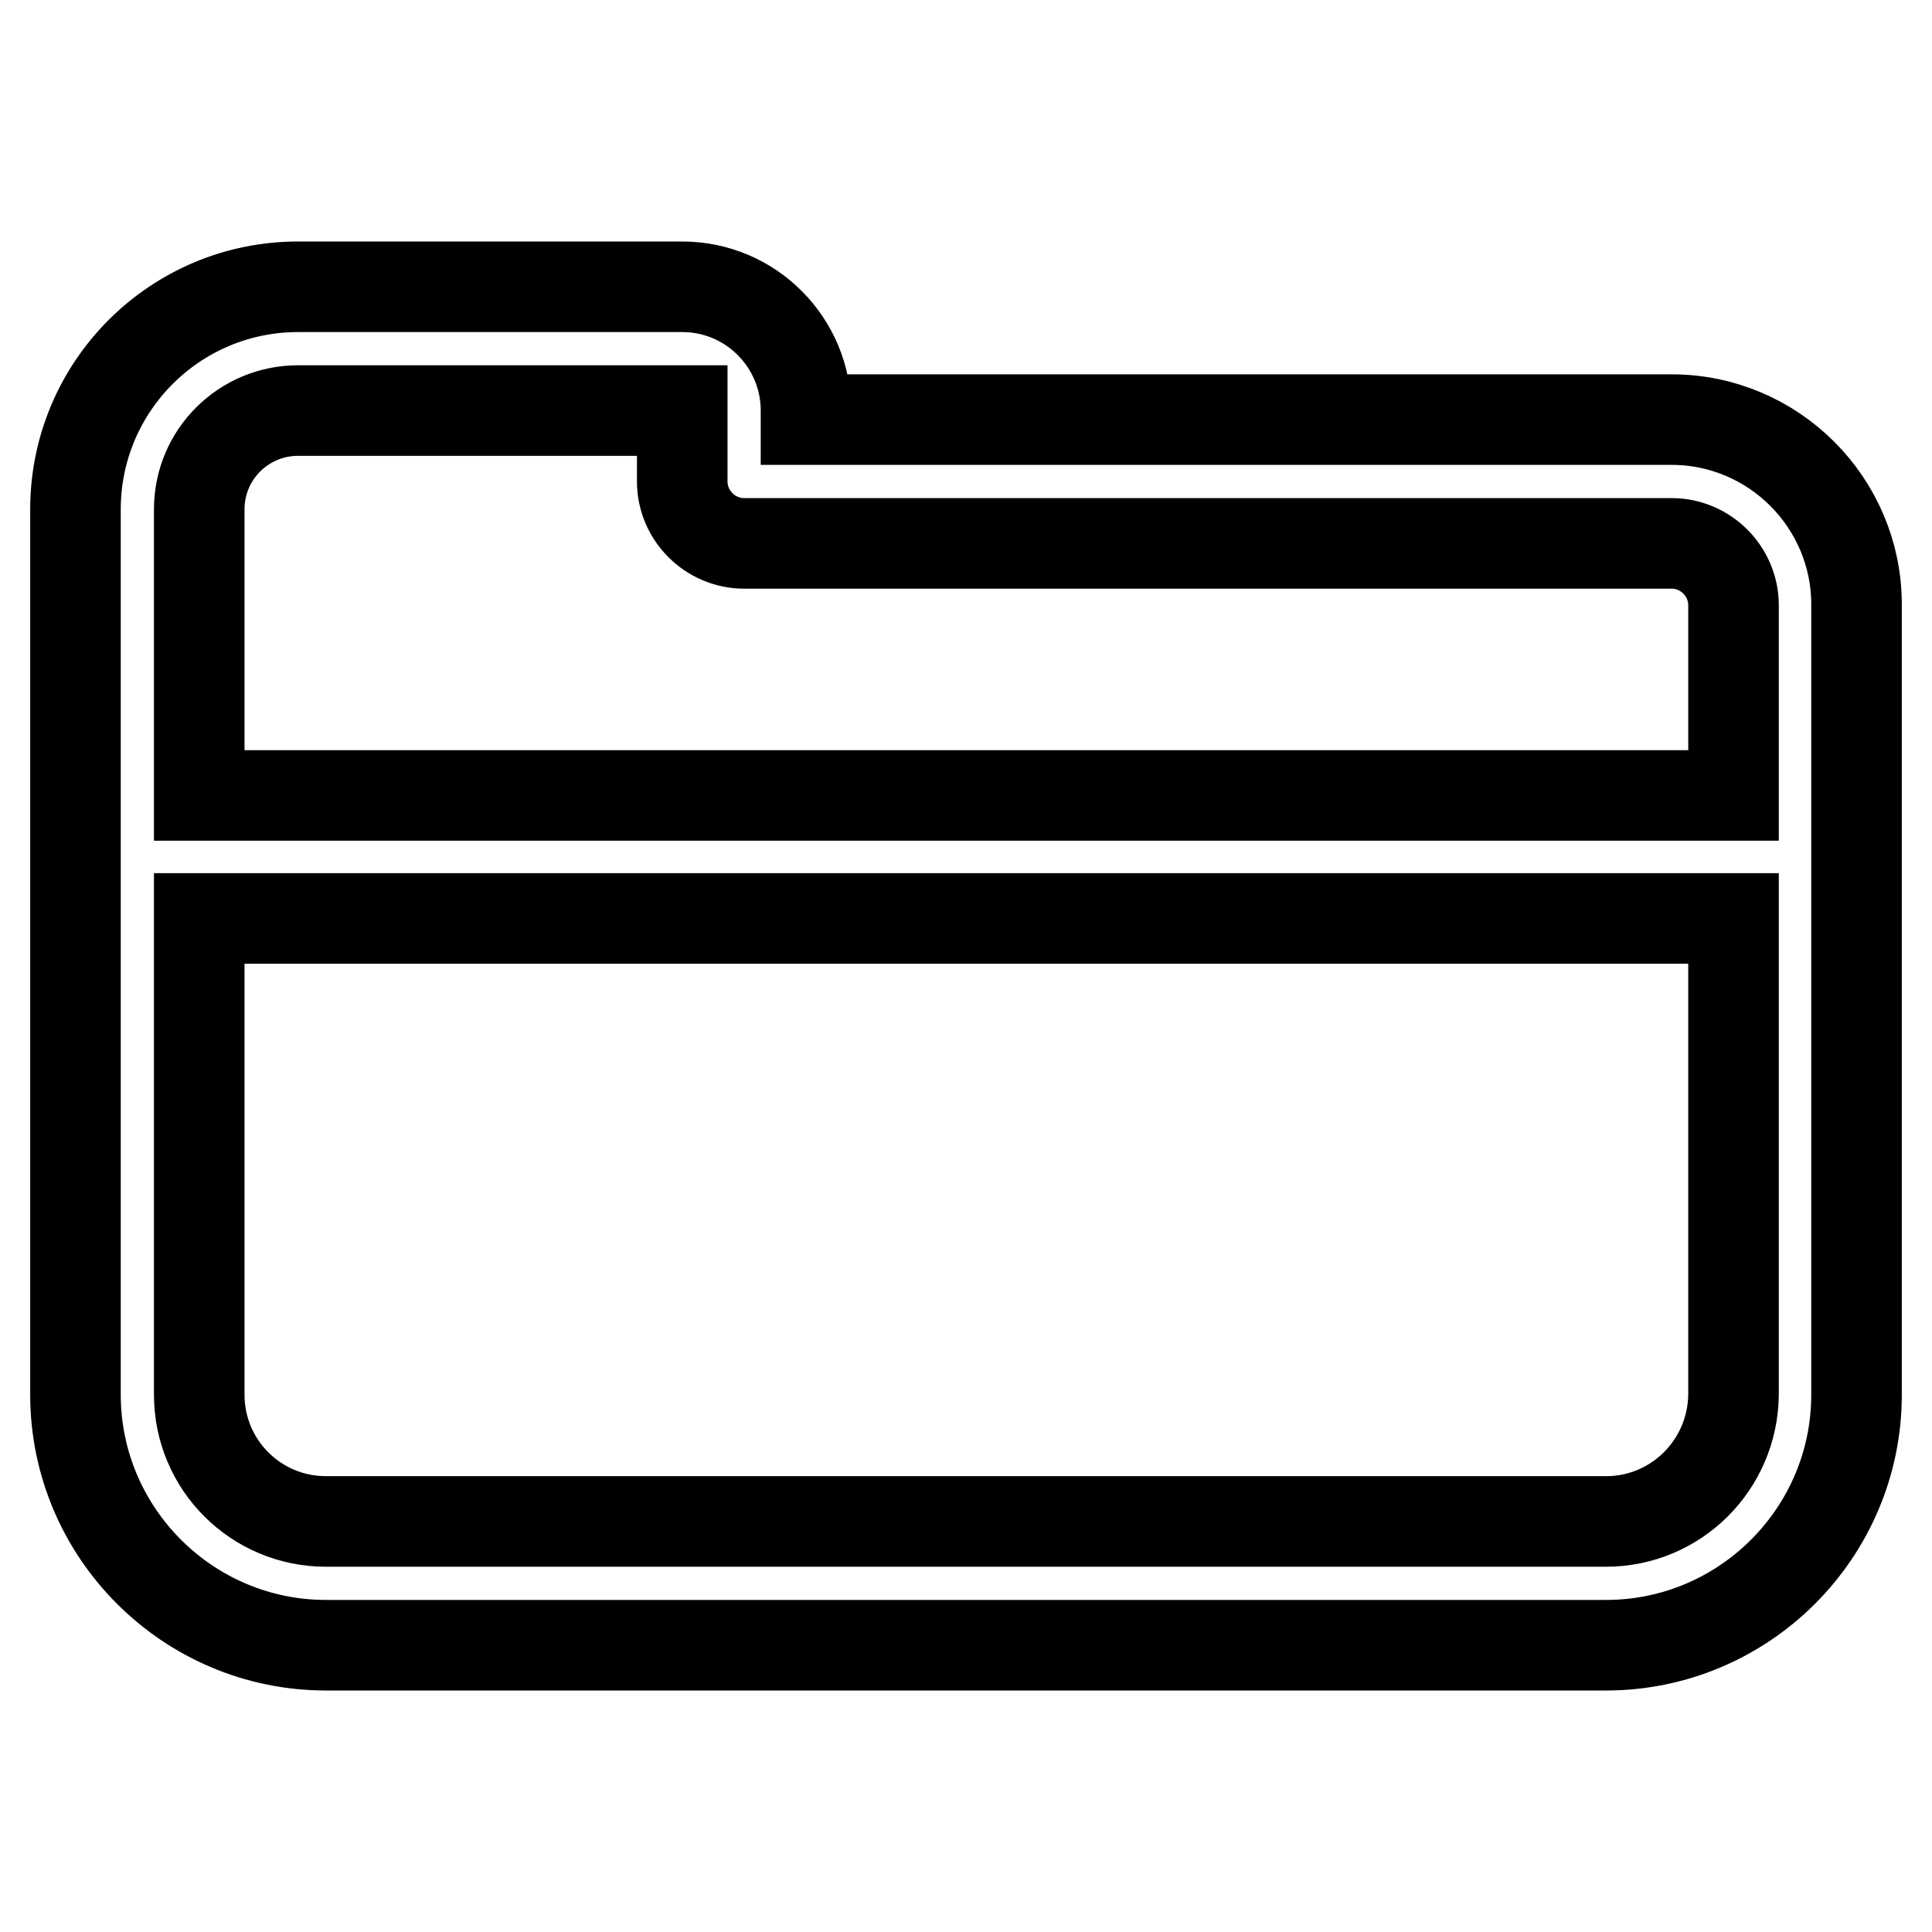 <?xml version="1.0" encoding="utf-8"?>
<!-- Svg Vector Icons : http://www.onlinewebfonts.com/icon -->
<!DOCTYPE svg PUBLIC "-//W3C//DTD SVG 1.1//EN" "http://www.w3.org/Graphics/SVG/1.1/DTD/svg11.dtd">
<svg version="1.1" xmlns="http://www.w3.org/2000/svg" xmlns:xlink="http://www.w3.org/1999/xlink" x="0px" y="0px" viewBox="0 0 256 256" enable-background="new 0 0 256 256" xml:space="preserve">
<g> <path stroke-width="12" fill-opacity="0" stroke="#000000"  d="M246,113.5c0-0.1,0-0.1,0-0.2V80.1c0-13.5-11-24.5-24.5-24.5H106.8v-1.2c0-9-7.3-16.4-16.4-16.4H39.5 C23.2,38,10,51.2,10,67.5v117.3c0,18.3,14.9,33.2,33.2,33.2h169.6c18.3,0,33.2-14.9,33.2-33.2v-71.1V113.5L246,113.5z M39.5,54.4 h50.9v9.4c0,4.5,3.7,8.2,8.2,8.2h122.9c4.5,0,8.2,3.7,8.2,8.2v25.2H26.4V67.5C26.4,60.2,32.3,54.4,39.5,54.4z M212.8,201.6H43.2 c-9.3,0-16.8-7.5-16.8-16.8v-63.1h203.3v63.1C229.6,194.1,222.1,201.6,212.8,201.6L212.8,201.6z"/></g>
</svg>